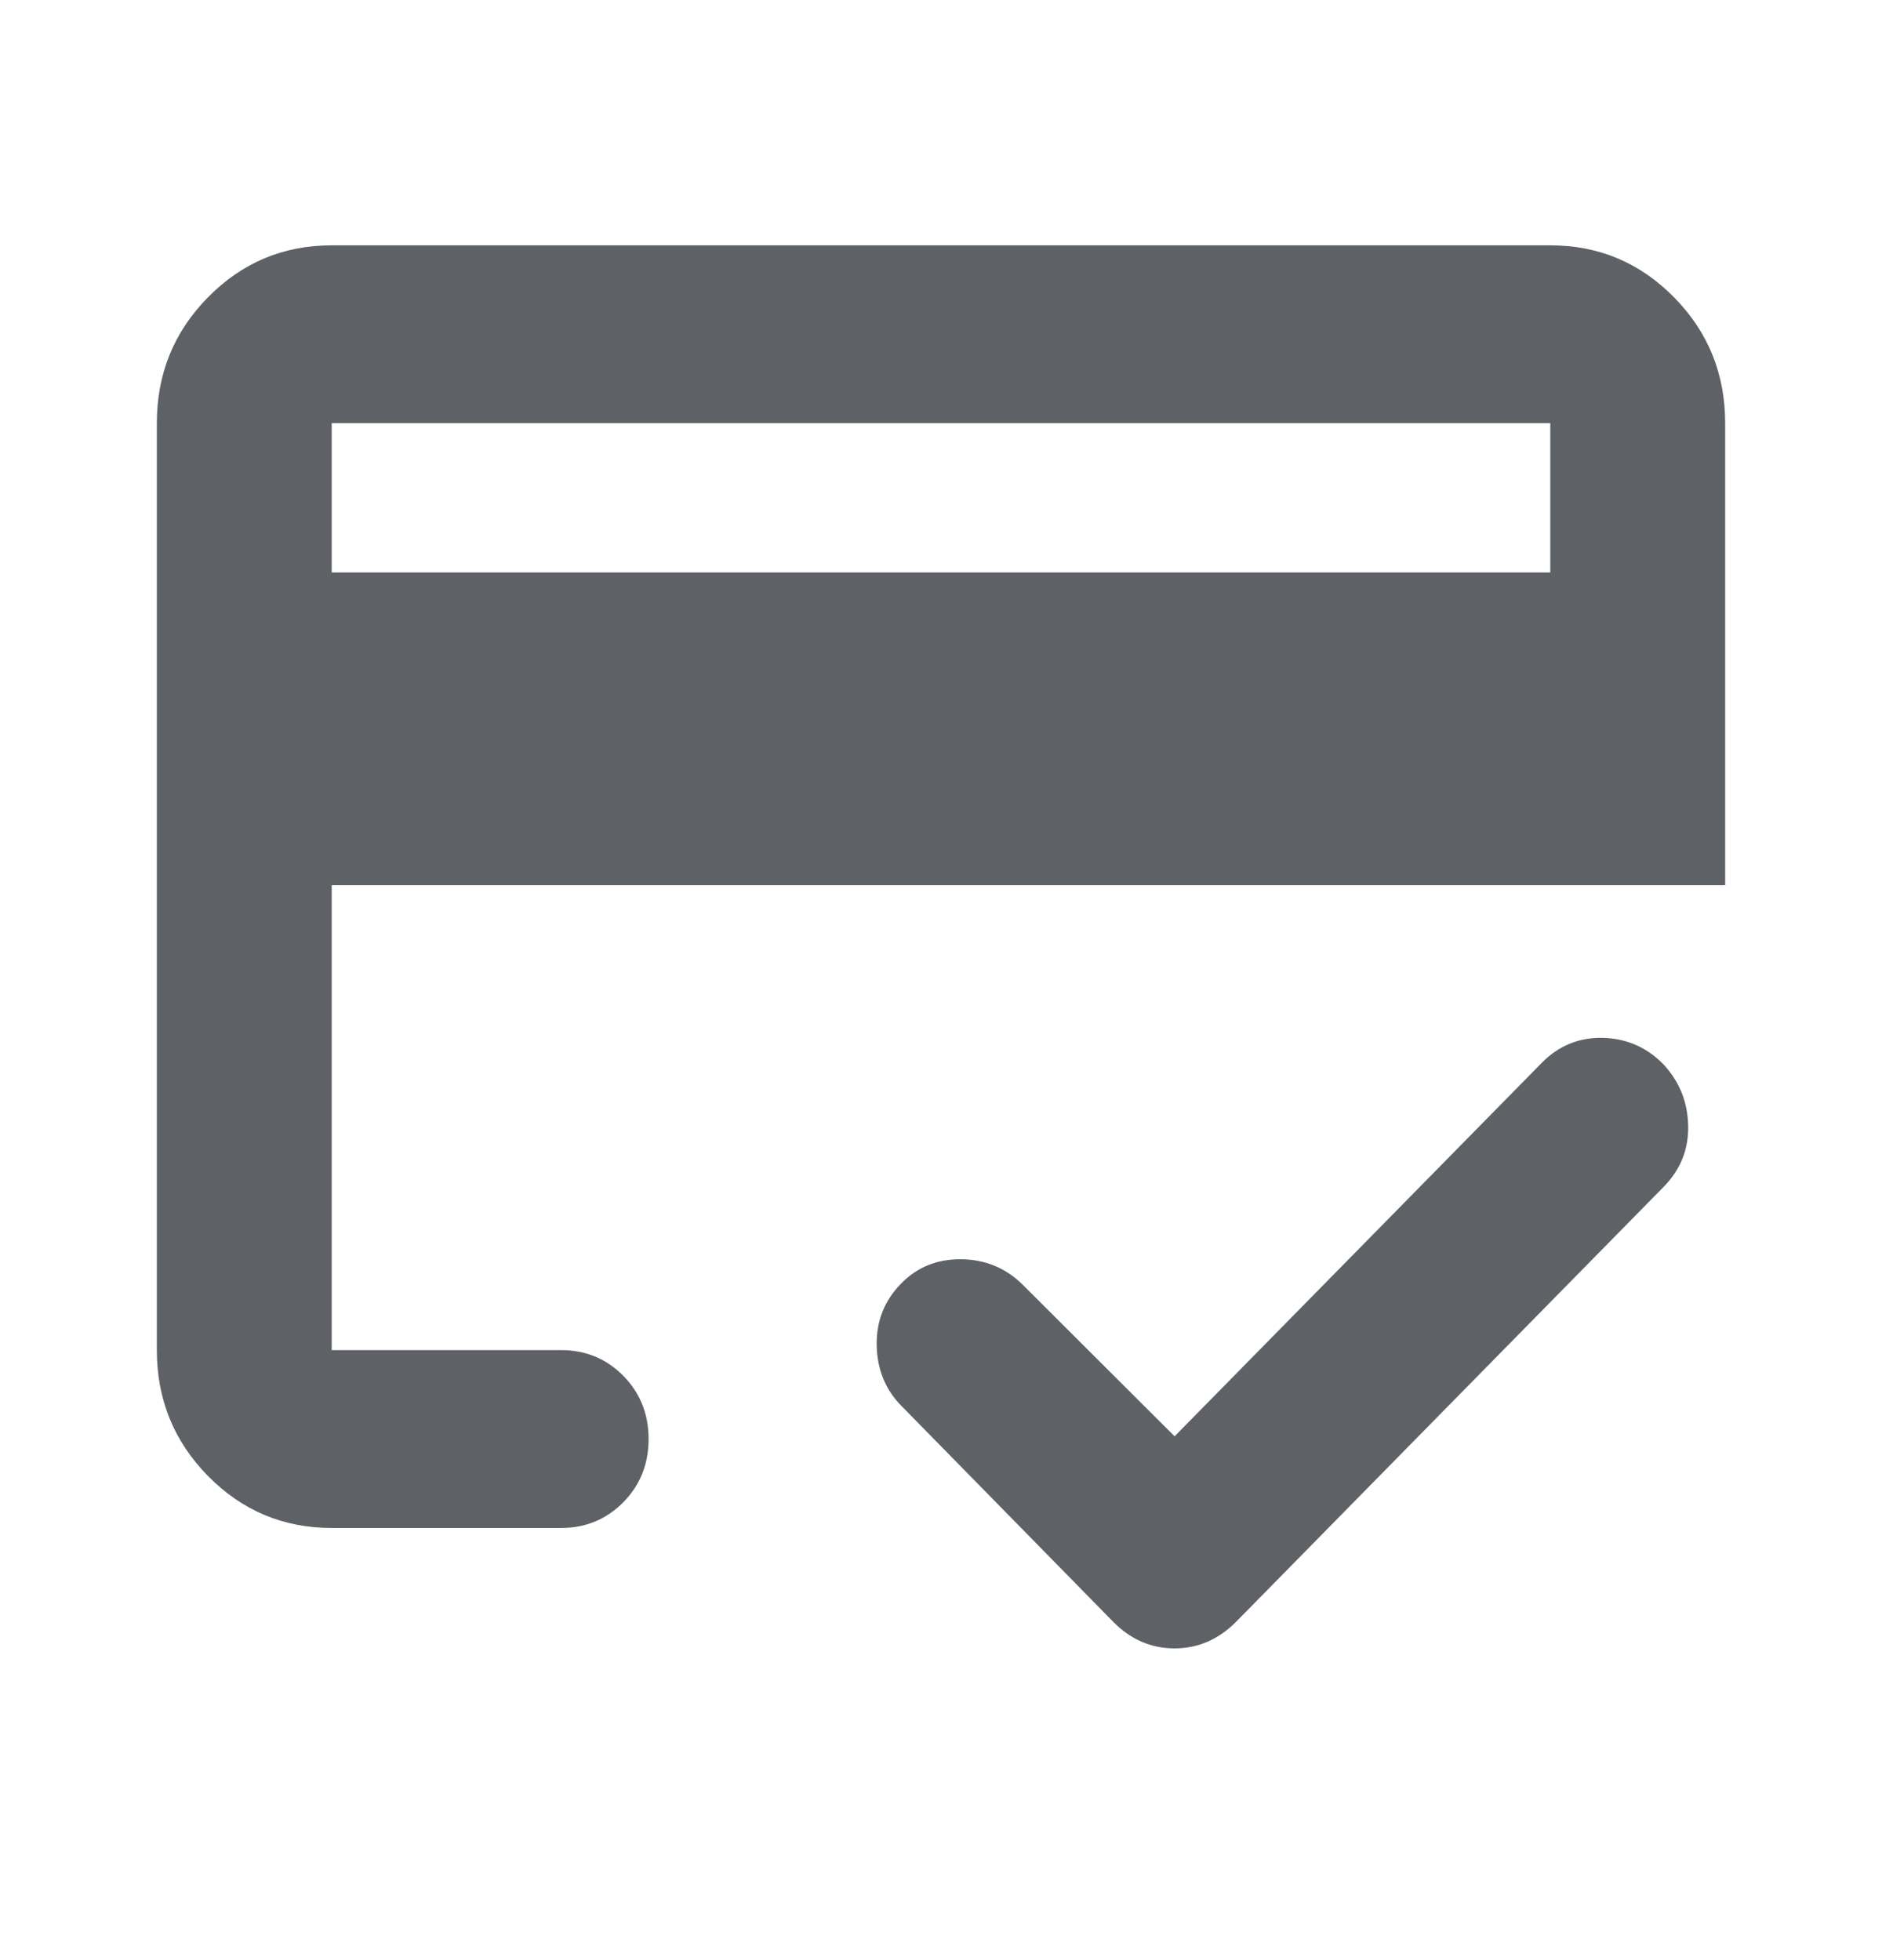 <svg width="24" height="25" viewBox="0 0 24 25" fill="none" xmlns="http://www.w3.org/2000/svg">
<g id="All icons">
<path id="Vector" d="M4.23 7.302H19.77V5.397H4.23V7.302ZM2 5.397C2 4.769 2.217 4.234 2.652 3.792C3.087 3.35 3.613 3.129 4.23 3.129H19.77C20.387 3.129 20.913 3.35 21.348 3.792C21.783 4.234 22 4.769 22 5.397V11.29H4.23V17.22H7.157C7.469 17.22 7.733 17.329 7.949 17.548C8.164 17.767 8.271 18.035 8.271 18.354C8.271 18.672 8.164 18.941 7.949 19.16C7.733 19.378 7.469 19.488 7.157 19.488H4.23C3.613 19.488 3.087 19.267 2.652 18.825C2.217 18.382 2 17.847 2 17.22V5.397ZM4.23 5.397V17.22V14.032V15.502V5.397ZM14.979 18.319L19.66 13.557C19.875 13.338 20.134 13.231 20.437 13.237C20.74 13.244 20.999 13.356 21.214 13.576C21.417 13.795 21.522 14.056 21.528 14.357C21.535 14.659 21.43 14.919 21.214 15.139L15.765 20.683C15.54 20.91 15.278 21.024 14.978 21.024C14.678 21.024 14.417 20.91 14.194 20.683L11.494 17.93C11.291 17.724 11.186 17.466 11.18 17.159C11.174 16.851 11.278 16.587 11.494 16.368C11.697 16.161 11.95 16.059 12.253 16.061C12.556 16.063 12.815 16.167 13.03 16.374L14.979 18.319Z" fill="#5E6166"/>
</g>
</svg>
